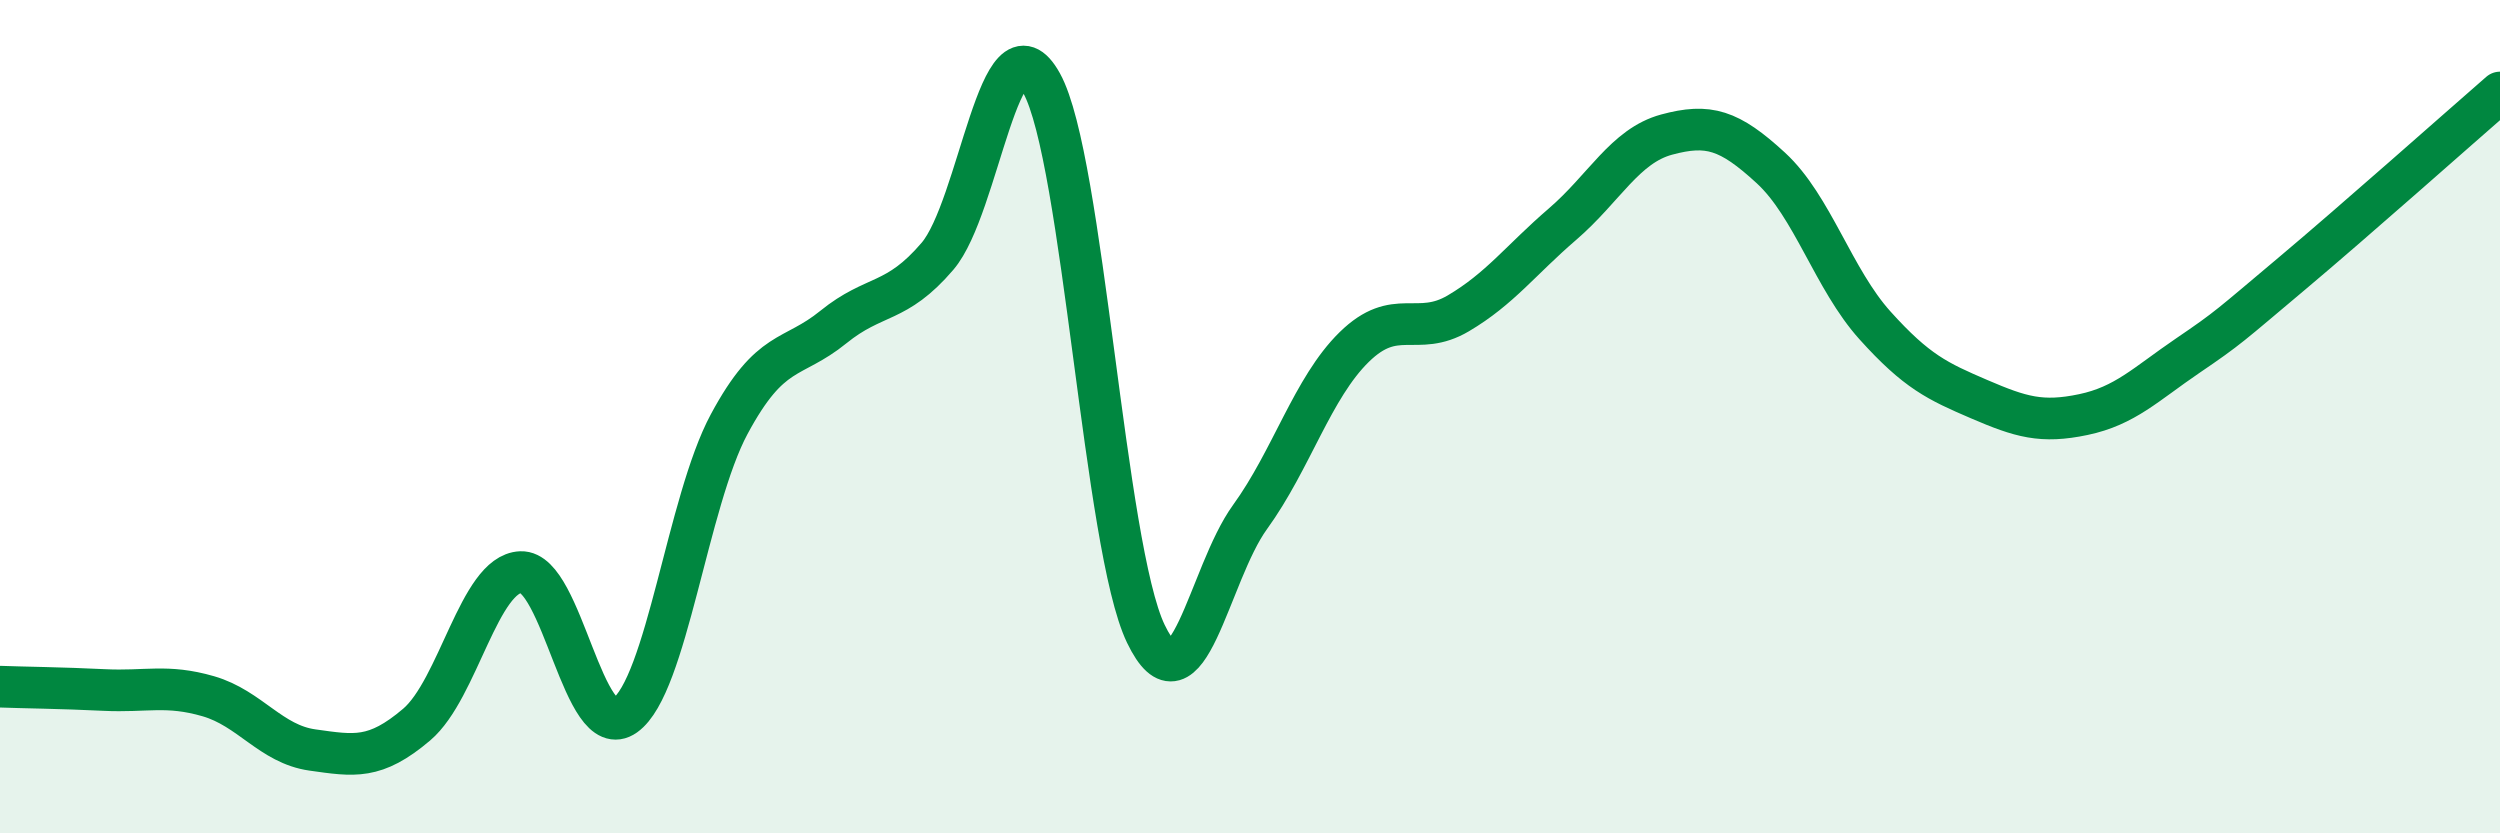 
    <svg width="60" height="20" viewBox="0 0 60 20" xmlns="http://www.w3.org/2000/svg">
      <path
        d="M 0,16.48 C 0.5,16.5 1.5,16.51 2.5,16.56 C 3.5,16.61 4,16.42 5,16.71 C 6,17 6.5,17.86 7.5,18 C 8.5,18.14 9,18.24 10,17.39 C 11,16.54 11.5,13.77 12.5,13.73 C 13.5,13.69 14,17.88 15,17.17 C 16,16.46 16.5,12.04 17.5,10.18 C 18.5,8.32 19,8.66 20,7.85 C 21,7.04 21.5,7.32 22.5,6.15 C 23.5,4.98 24,0.19 25,2 C 26,3.81 26.5,13.13 27.5,15.21 C 28.5,17.29 29,13.79 30,12.41 C 31,11.03 31.5,9.31 32.5,8.33 C 33.5,7.35 34,8.11 35,7.52 C 36,6.93 36.5,6.24 37.5,5.38 C 38.5,4.52 39,3.5 40,3.23 C 41,2.96 41.5,3.11 42.5,4.03 C 43.5,4.95 44,6.7 45,7.81 C 46,8.92 46.5,9.15 47.5,9.58 C 48.5,10.01 49,10.16 50,9.95 C 51,9.74 51.5,9.22 52.5,8.54 C 53.5,7.86 53.5,7.83 55,6.57 C 56.5,5.31 59,3.09 60,2.22L60 20L0 20Z"
        fill="#008740"
        opacity="0.1"
        stroke-linecap="round"
        stroke-linejoin="round"
      />
      <path
        d="M 0,16.48 C 0.5,16.5 1.5,16.51 2.5,16.56 C 3.5,16.61 4,16.42 5,16.71 C 6,17 6.5,17.86 7.5,18 C 8.5,18.14 9,18.24 10,17.39 C 11,16.54 11.5,13.77 12.5,13.73 C 13.5,13.69 14,17.88 15,17.17 C 16,16.46 16.5,12.04 17.5,10.18 C 18.5,8.32 19,8.66 20,7.85 C 21,7.04 21.5,7.32 22.5,6.15 C 23.5,4.98 24,0.19 25,2 C 26,3.81 26.5,13.13 27.5,15.21 C 28.5,17.29 29,13.79 30,12.41 C 31,11.03 31.5,9.31 32.5,8.33 C 33.5,7.35 34,8.11 35,7.52 C 36,6.93 36.5,6.24 37.5,5.38 C 38.5,4.52 39,3.5 40,3.23 C 41,2.96 41.5,3.11 42.5,4.03 C 43.5,4.95 44,6.7 45,7.81 C 46,8.92 46.5,9.15 47.5,9.58 C 48.5,10.01 49,10.16 50,9.95 C 51,9.74 51.5,9.22 52.5,8.54 C 53.5,7.86 53.5,7.83 55,6.57 C 56.5,5.31 59,3.09 60,2.22"
        stroke="#008740"
        stroke-width="1"
        fill="none"
        stroke-linecap="round"
        stroke-linejoin="round"
      />
    </svg>
  